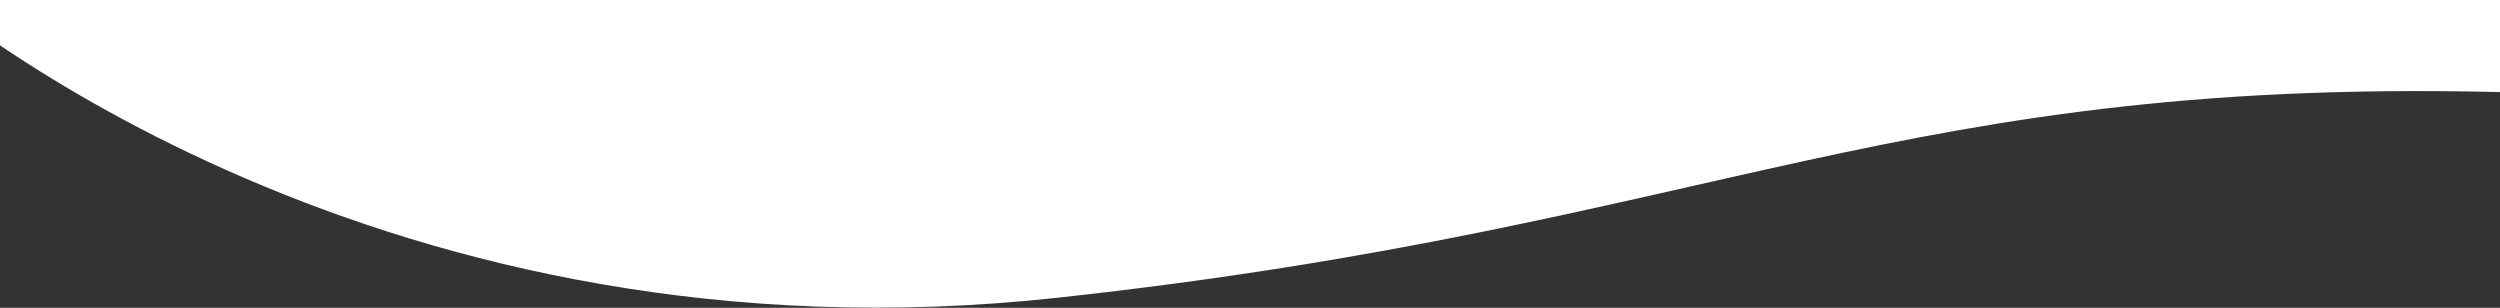 <svg xmlns="http://www.w3.org/2000/svg" xmlns:xlink="http://www.w3.org/1999/xlink" width="1600" height="197" viewBox="0 0 1600 197">
  <rect x="0" y="0" width="1600" height="197" fill="#333333" stroke="none"/>
  <g id="Gruppo_di_maschere_9" data-name="Gruppo di maschere 9" transform="translate(0 -1793)" clip-path="url(#clip-path)">
    <path id="Tracciato_5483" data-name="Tracciato 5483" d="M-54.77,670.222C-9.715,714.158,270.143,937.2,697.143,890.877s536.633-143.589,939.542-131.26c0-136.949-7.937-137.362-7.937-137.362H-54.77Z" transform="translate(-21 1092.744)" fill="#FFFFFF"/>
  </g>
</svg>
